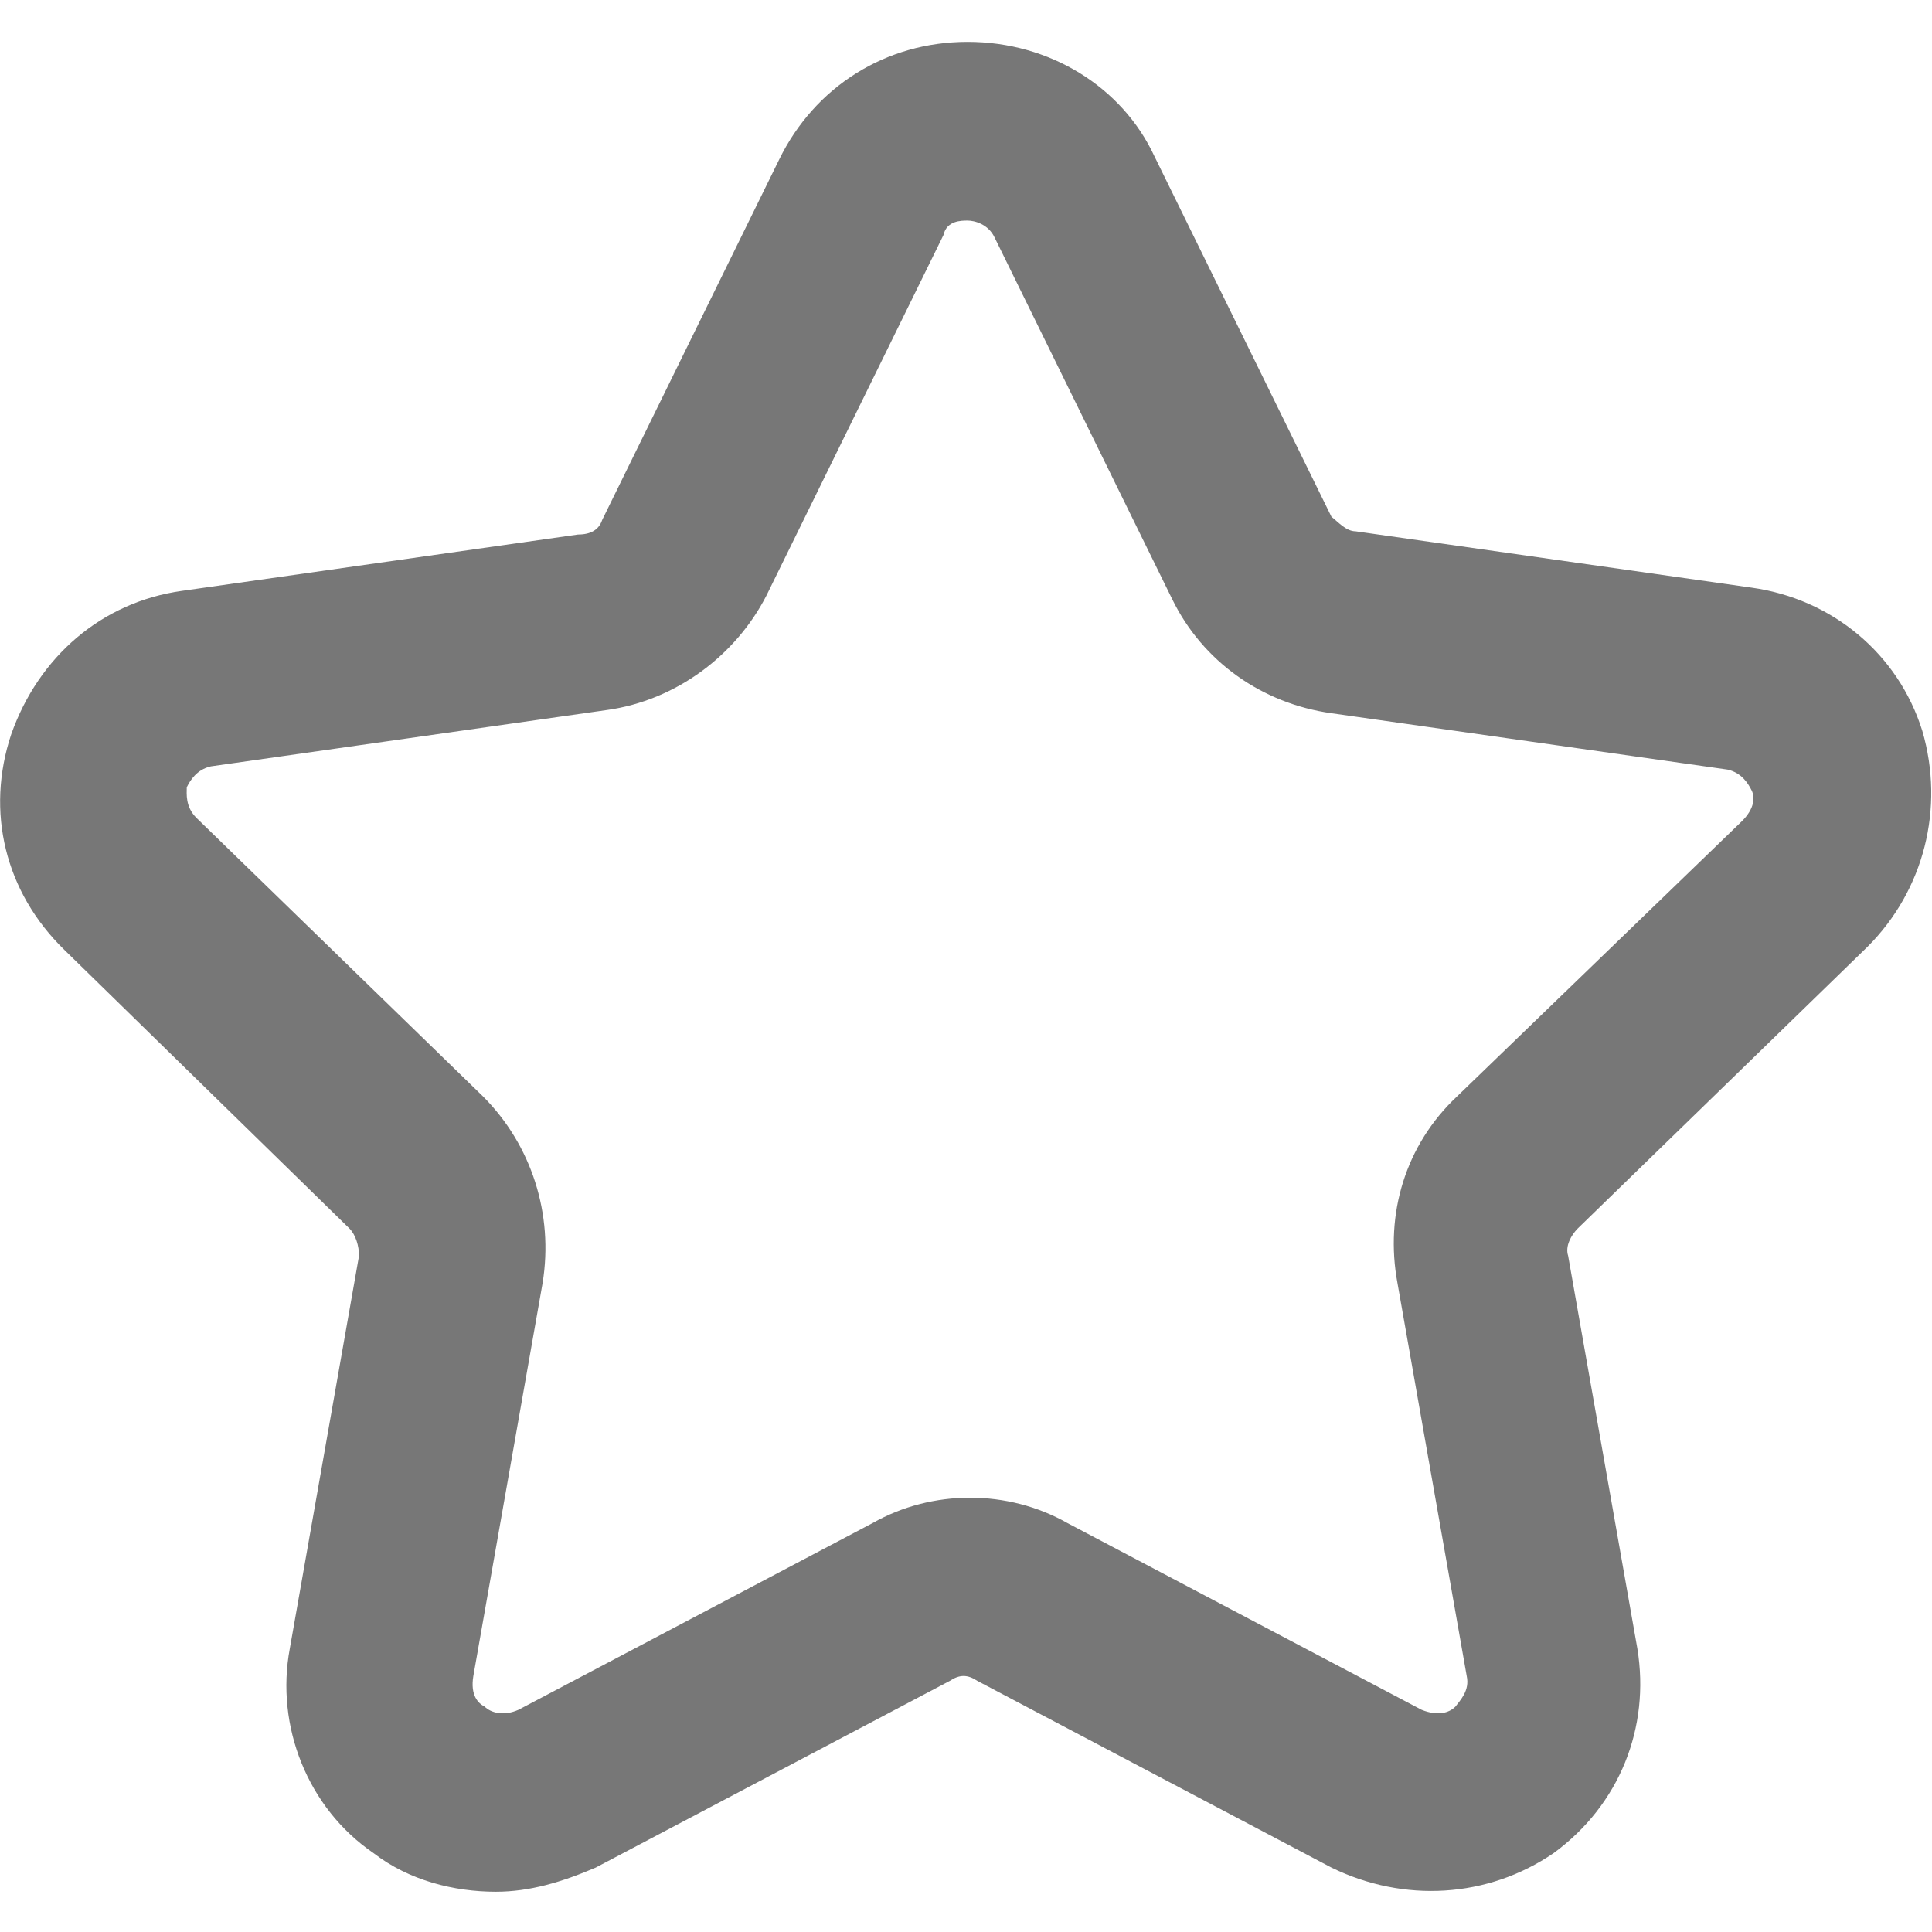 <?xml version="1.0" encoding="UTF-8"?> <svg xmlns="http://www.w3.org/2000/svg" xmlns:xlink="http://www.w3.org/1999/xlink" version="1.1" id="katman_1" x="0px" y="0px" viewBox="0 0 120 120" style="enable-background:new 0 0 120 120;" xml:space="preserve"> <style type="text/css"> .st0{fill:#777777;} </style> <path class="st0" d="M116,58.8c3.5-3.5,4.8-8.6,3.4-13.4c-1.5-4.8-5.6-8.2-10.6-8.9l-24.6-3.5c-0.6,0-1.1-0.6-1.5-0.9l-11-22.4 c-2-4.3-6.5-7.1-11.6-7.1s-9.5,2.8-11.7,7.3l-11,22.4c-0.2,0.6-0.7,0.9-1.5,0.9l-24.6,3.5c-5,0.7-8.9,4.1-10.6,8.9 C-0.9,50.4,0.3,55.4,4,59l17.7,17.3c0.4,0.4,0.6,1.1,0.6,1.7L18,102.4c-0.9,4.8,1.1,9.9,5.2,12.7c2.2,1.7,5,2.4,7.6,2.4 c2.1,0,4.1-0.6,6.2-1.5l22-11.6c0.6-0.4,1.1-0.4,1.7,0l22,11.6c4.5,2.2,9.7,1.9,13.8-0.9c4.1-3,6-7.8,5.2-12.7L97.4,78 c-0.2-0.6,0.2-1.3,0.6-1.7L116,58.8z M90.5,68.1c-3.2,3-4.5,7.3-3.7,11.6l4.3,24.4c0.2,0.9-0.4,1.5-0.7,1.9 c-0.4,0.4-1.1,0.6-2.1,0.2l-22-11.6c-3.7-2.1-8.4-2.1-12.1,0l-22,11.6c-0.9,0.4-1.7,0.2-2.1-0.2c-0.4-0.2-0.9-0.7-0.7-1.9l4.3-24.4 c0.7-4.3-0.7-8.6-3.7-11.6L12.2,50.8c-0.7-0.7-0.6-1.5-0.6-1.9c0.2-0.4,0.6-1.1,1.5-1.3l24.6-3.5c4.3-0.6,8-3.4,9.9-7.1l11-22.4 c0.2-0.9,1.1-0.9,1.5-0.9s1.3,0.2,1.7,1.1l11,22.4c1.9,3.9,5.6,6.5,9.9,7.1l24.6,3.5c0.9,0.2,1.3,0.9,1.5,1.3 c0.2,0.4,0.2,1.1-0.6,1.9L90.5,68.1z"></path> </svg> 